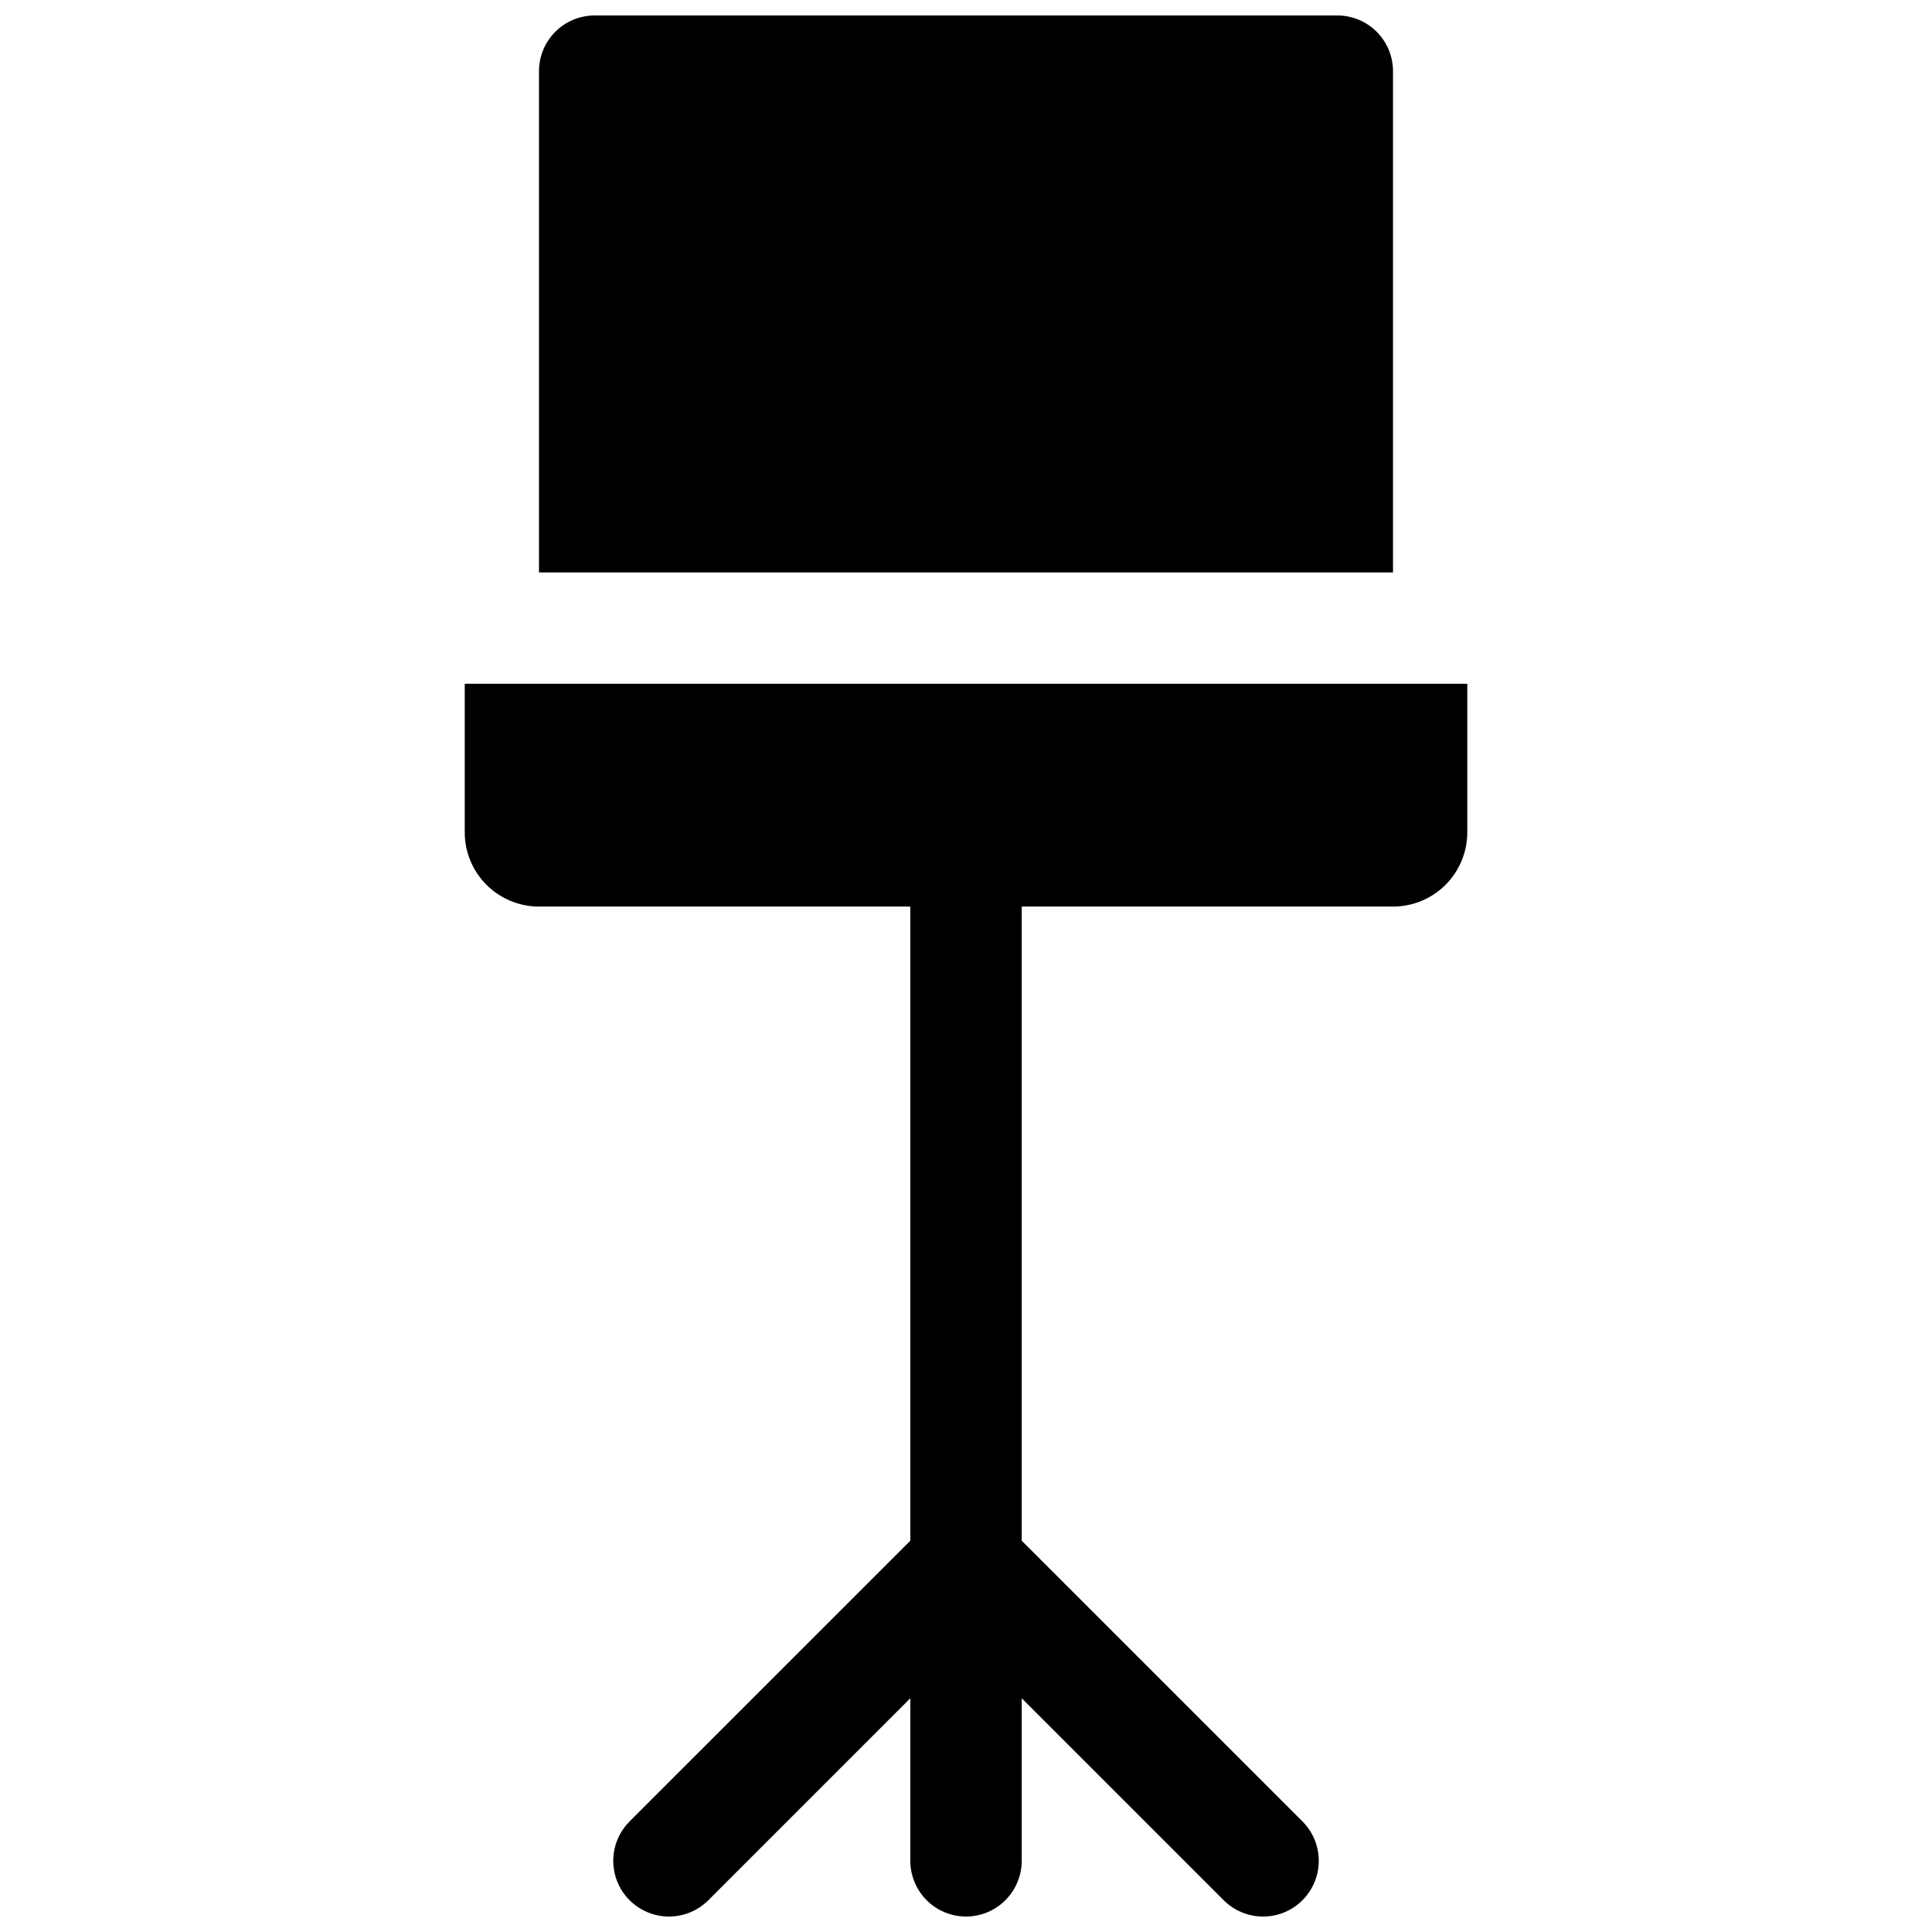 <?xml version="1.0" encoding="UTF-8"?>
<!-- Uploaded to: ICON Repo, www.svgrepo.com, Generator: ICON Repo Mixer Tools -->
<svg width="800px" height="800px" version="1.1" viewBox="144 144 512 512" xmlns="http://www.w3.org/2000/svg">
 <defs>
  <clipPath id="b">
   <path d="m267 325h266v326.9h-266z"/>
  </clipPath>
  <clipPath id="a">
   <path d="m286 148.09h228v147.91h-228z"/>
  </clipPath>
 </defs>
 <g>
  <g clip-path="url(#b)">
   <path d="m267.16 325.21v39.359c0 5.219 2.074 10.227 5.766 13.918 3.691 3.688 8.695 5.762 13.918 5.762h98.398v168.06l-74.402 74.391h0.004c-3.731 3.731-5.188 9.168-3.824 14.262 1.367 5.094 5.348 9.074 10.441 10.441 5.094 1.363 10.531-0.094 14.262-3.824l53.52-53.527v43.09c0 5.273 2.812 10.145 7.379 12.781 4.566 2.637 10.195 2.637 14.762 0s7.379-7.508 7.379-12.781v-43.09l53.52 53.531v-0.004c3.731 3.731 9.168 5.188 14.262 3.824 5.098-1.367 9.074-5.348 10.441-10.441 1.363-5.094-0.09-10.531-3.82-14.262l-74.402-74.391v-168.06h98.402c5.219 0 10.223-2.074 13.914-5.762 3.691-3.691 5.766-8.699 5.766-13.918v-39.359z"/>
  </g>
  <g clip-path="url(#a)">
   <path d="m513.16 162.86c0-3.918-1.555-7.672-4.324-10.438-2.769-2.769-6.523-4.324-10.438-4.324h-196.8c-3.914 0-7.668 1.555-10.438 4.324-2.766 2.766-4.32 6.519-4.32 10.438v132.84h226.32z"/>
  </g>
 </g>
</svg>